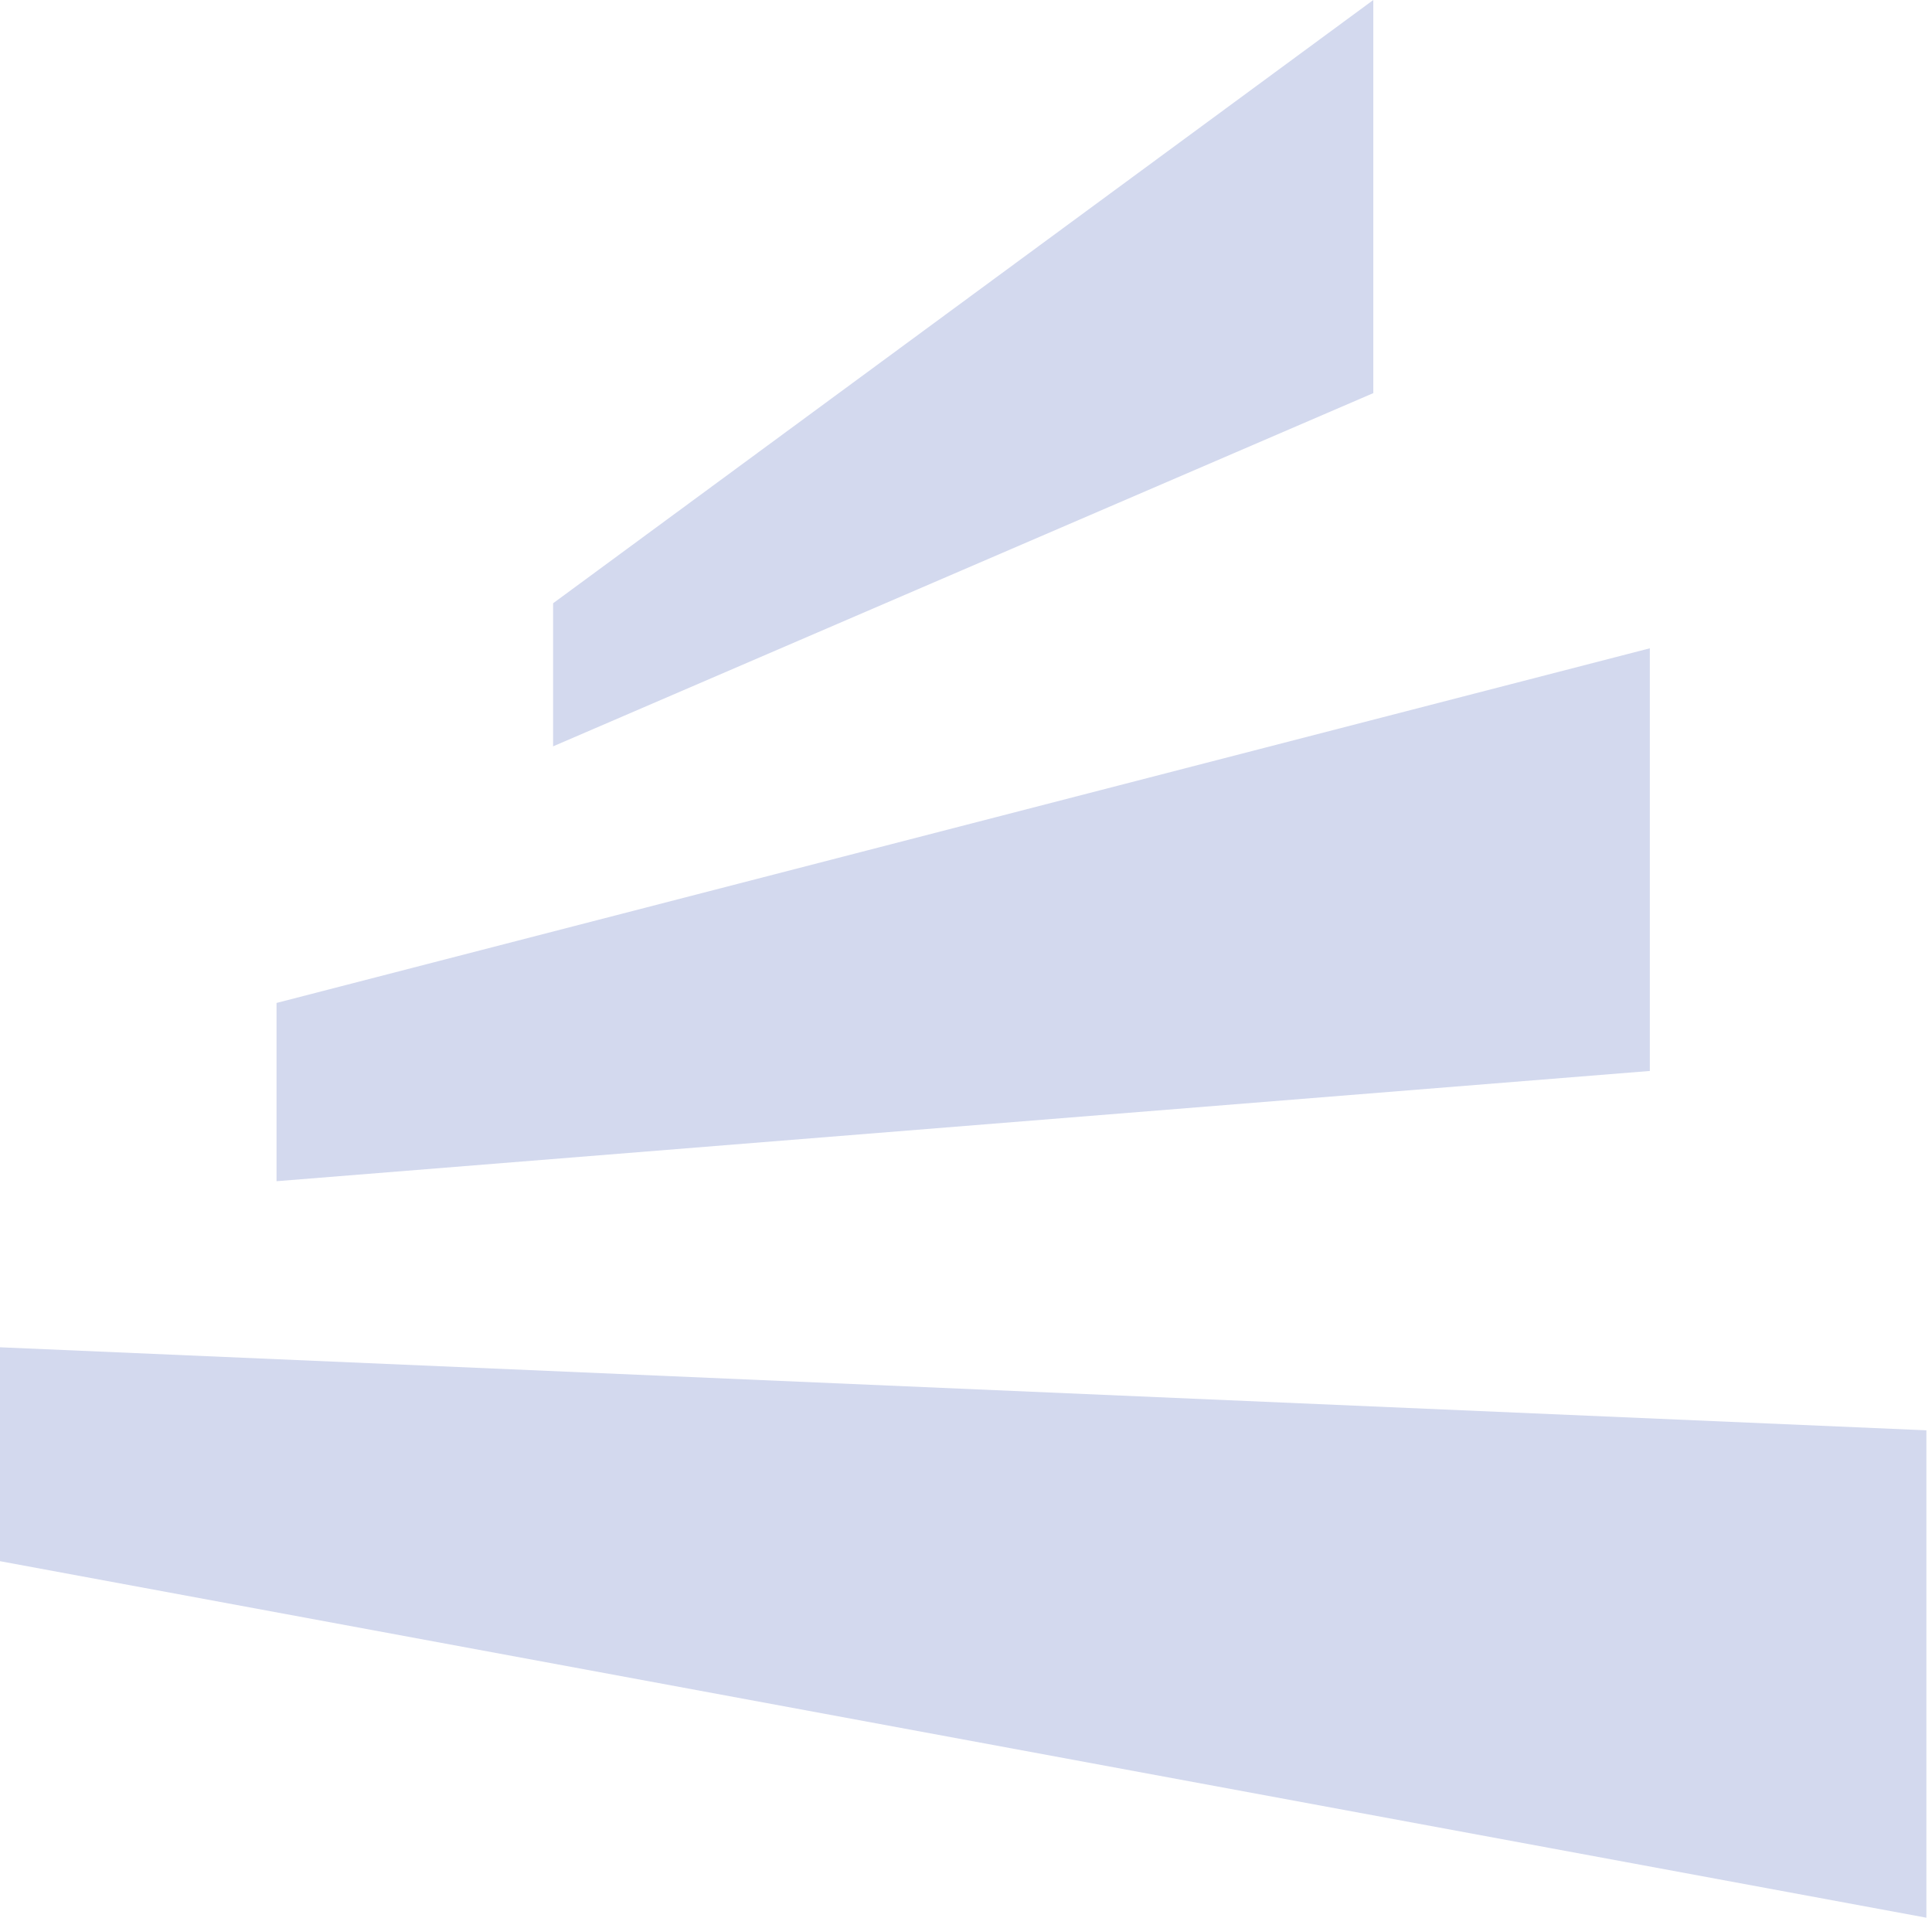 <svg xmlns="http://www.w3.org/2000/svg" width="136" height="135" viewBox="0 0 136 135" fill="none"><path d="M135.605 135L0 109.902V94.844L135.605 100.689V135Z" fill="#D3D9EE"></path><path d="M116.137 45.638L19.466 70.604V83.153L116.137 75.392V45.638Z" fill="#D3D9EE"></path><path d="M96.672 0L38.935 42.468V52.54L96.672 27.674V0Z" fill="#D3D9EE"></path></svg>